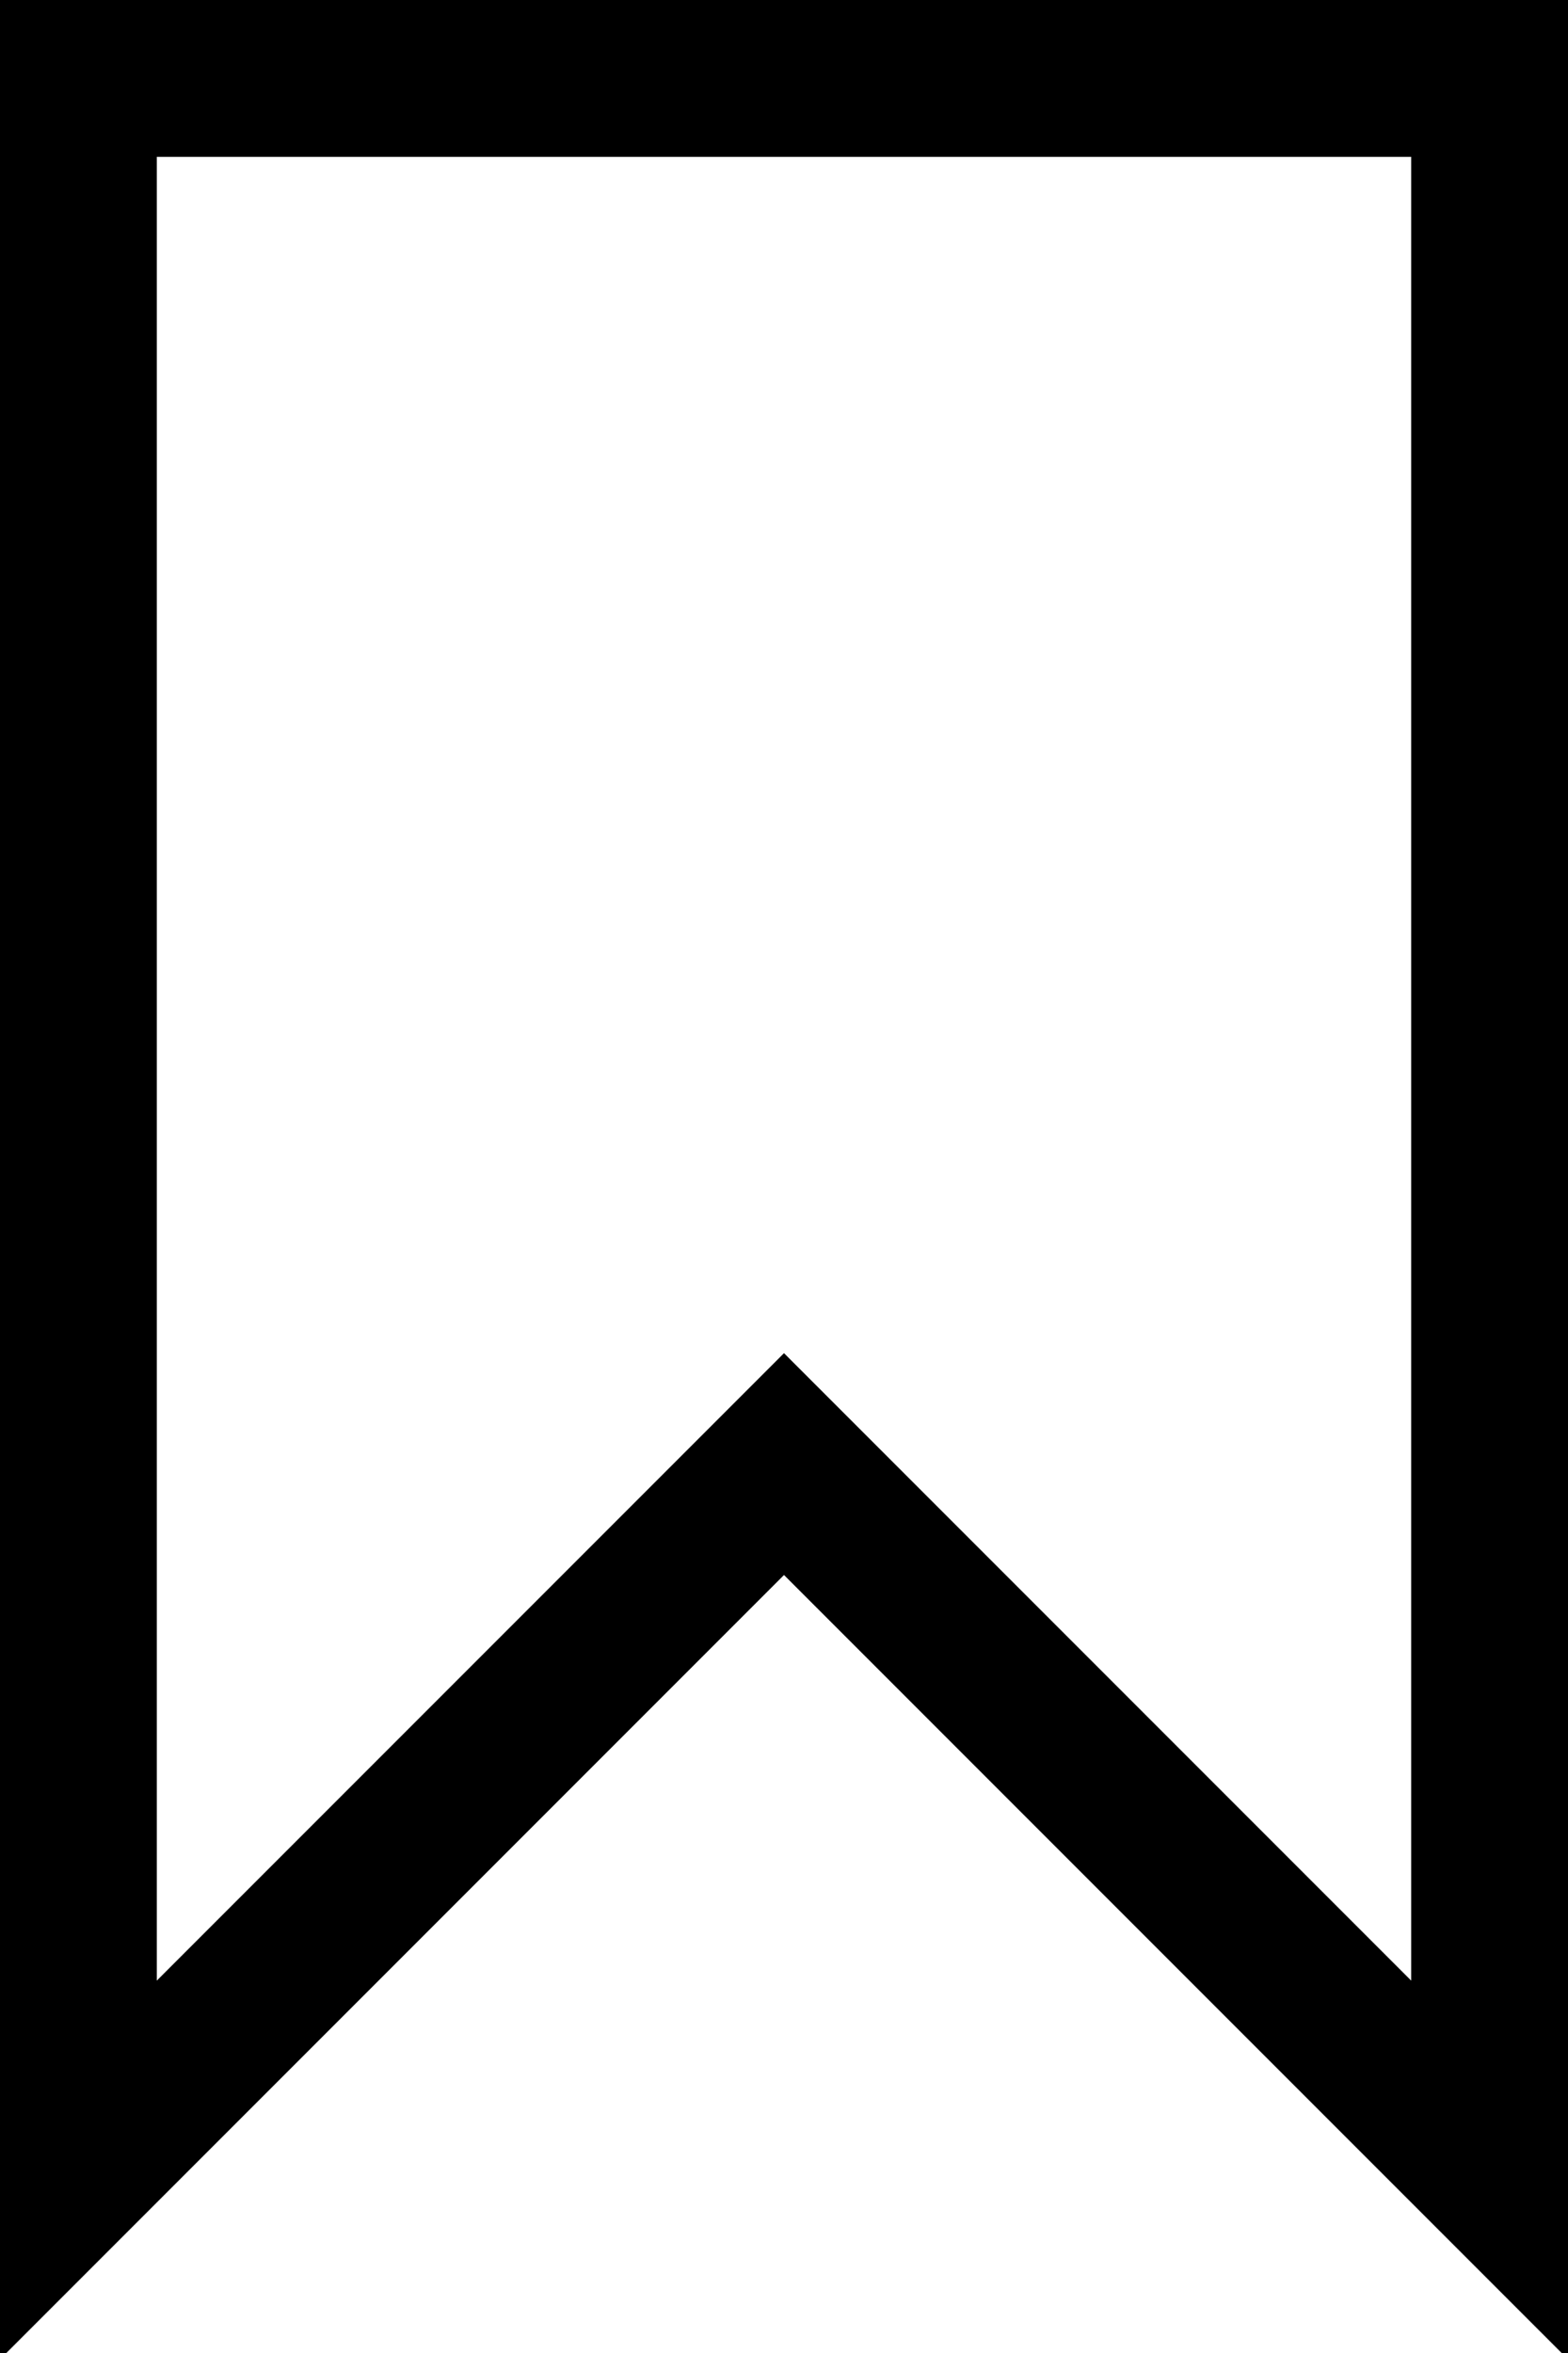 <?xml version="1.0" encoding="utf-8"?>
<!-- Generator: Adobe Illustrator 21.0.2, SVG Export Plug-In . SVG Version: 6.00 Build 0)  -->
<svg version="1.1" id="Layer_1" xmlns="http://www.w3.org/2000/svg" xmlns:xlink="http://www.w3.org/1999/xlink" x="0px" y="0px"
	 viewBox="0 0 12 18" style="enable-background:new 0 0 12 18;" xml:space="preserve">
<style type="text/css">
	.st0{fill:none;stroke:#000000;stroke-width:1.2;}
</style>
<title>Path 3</title>
<g id="Homepage">
	<g id="_x31_280_x5F_desktop_x5F_homepage_x5F_standard_x5F_noskin" transform="translate(-1084, -1566)">
		<g id="Group-13" transform="translate(0, 1336)">
			<path id="Path-3" class="st0" d="M1095.4,230.6h-10.8v16l5.4-5.4l5.4,5.4V230.6z"/>
		</g>
	</g>
</g>
</svg>
